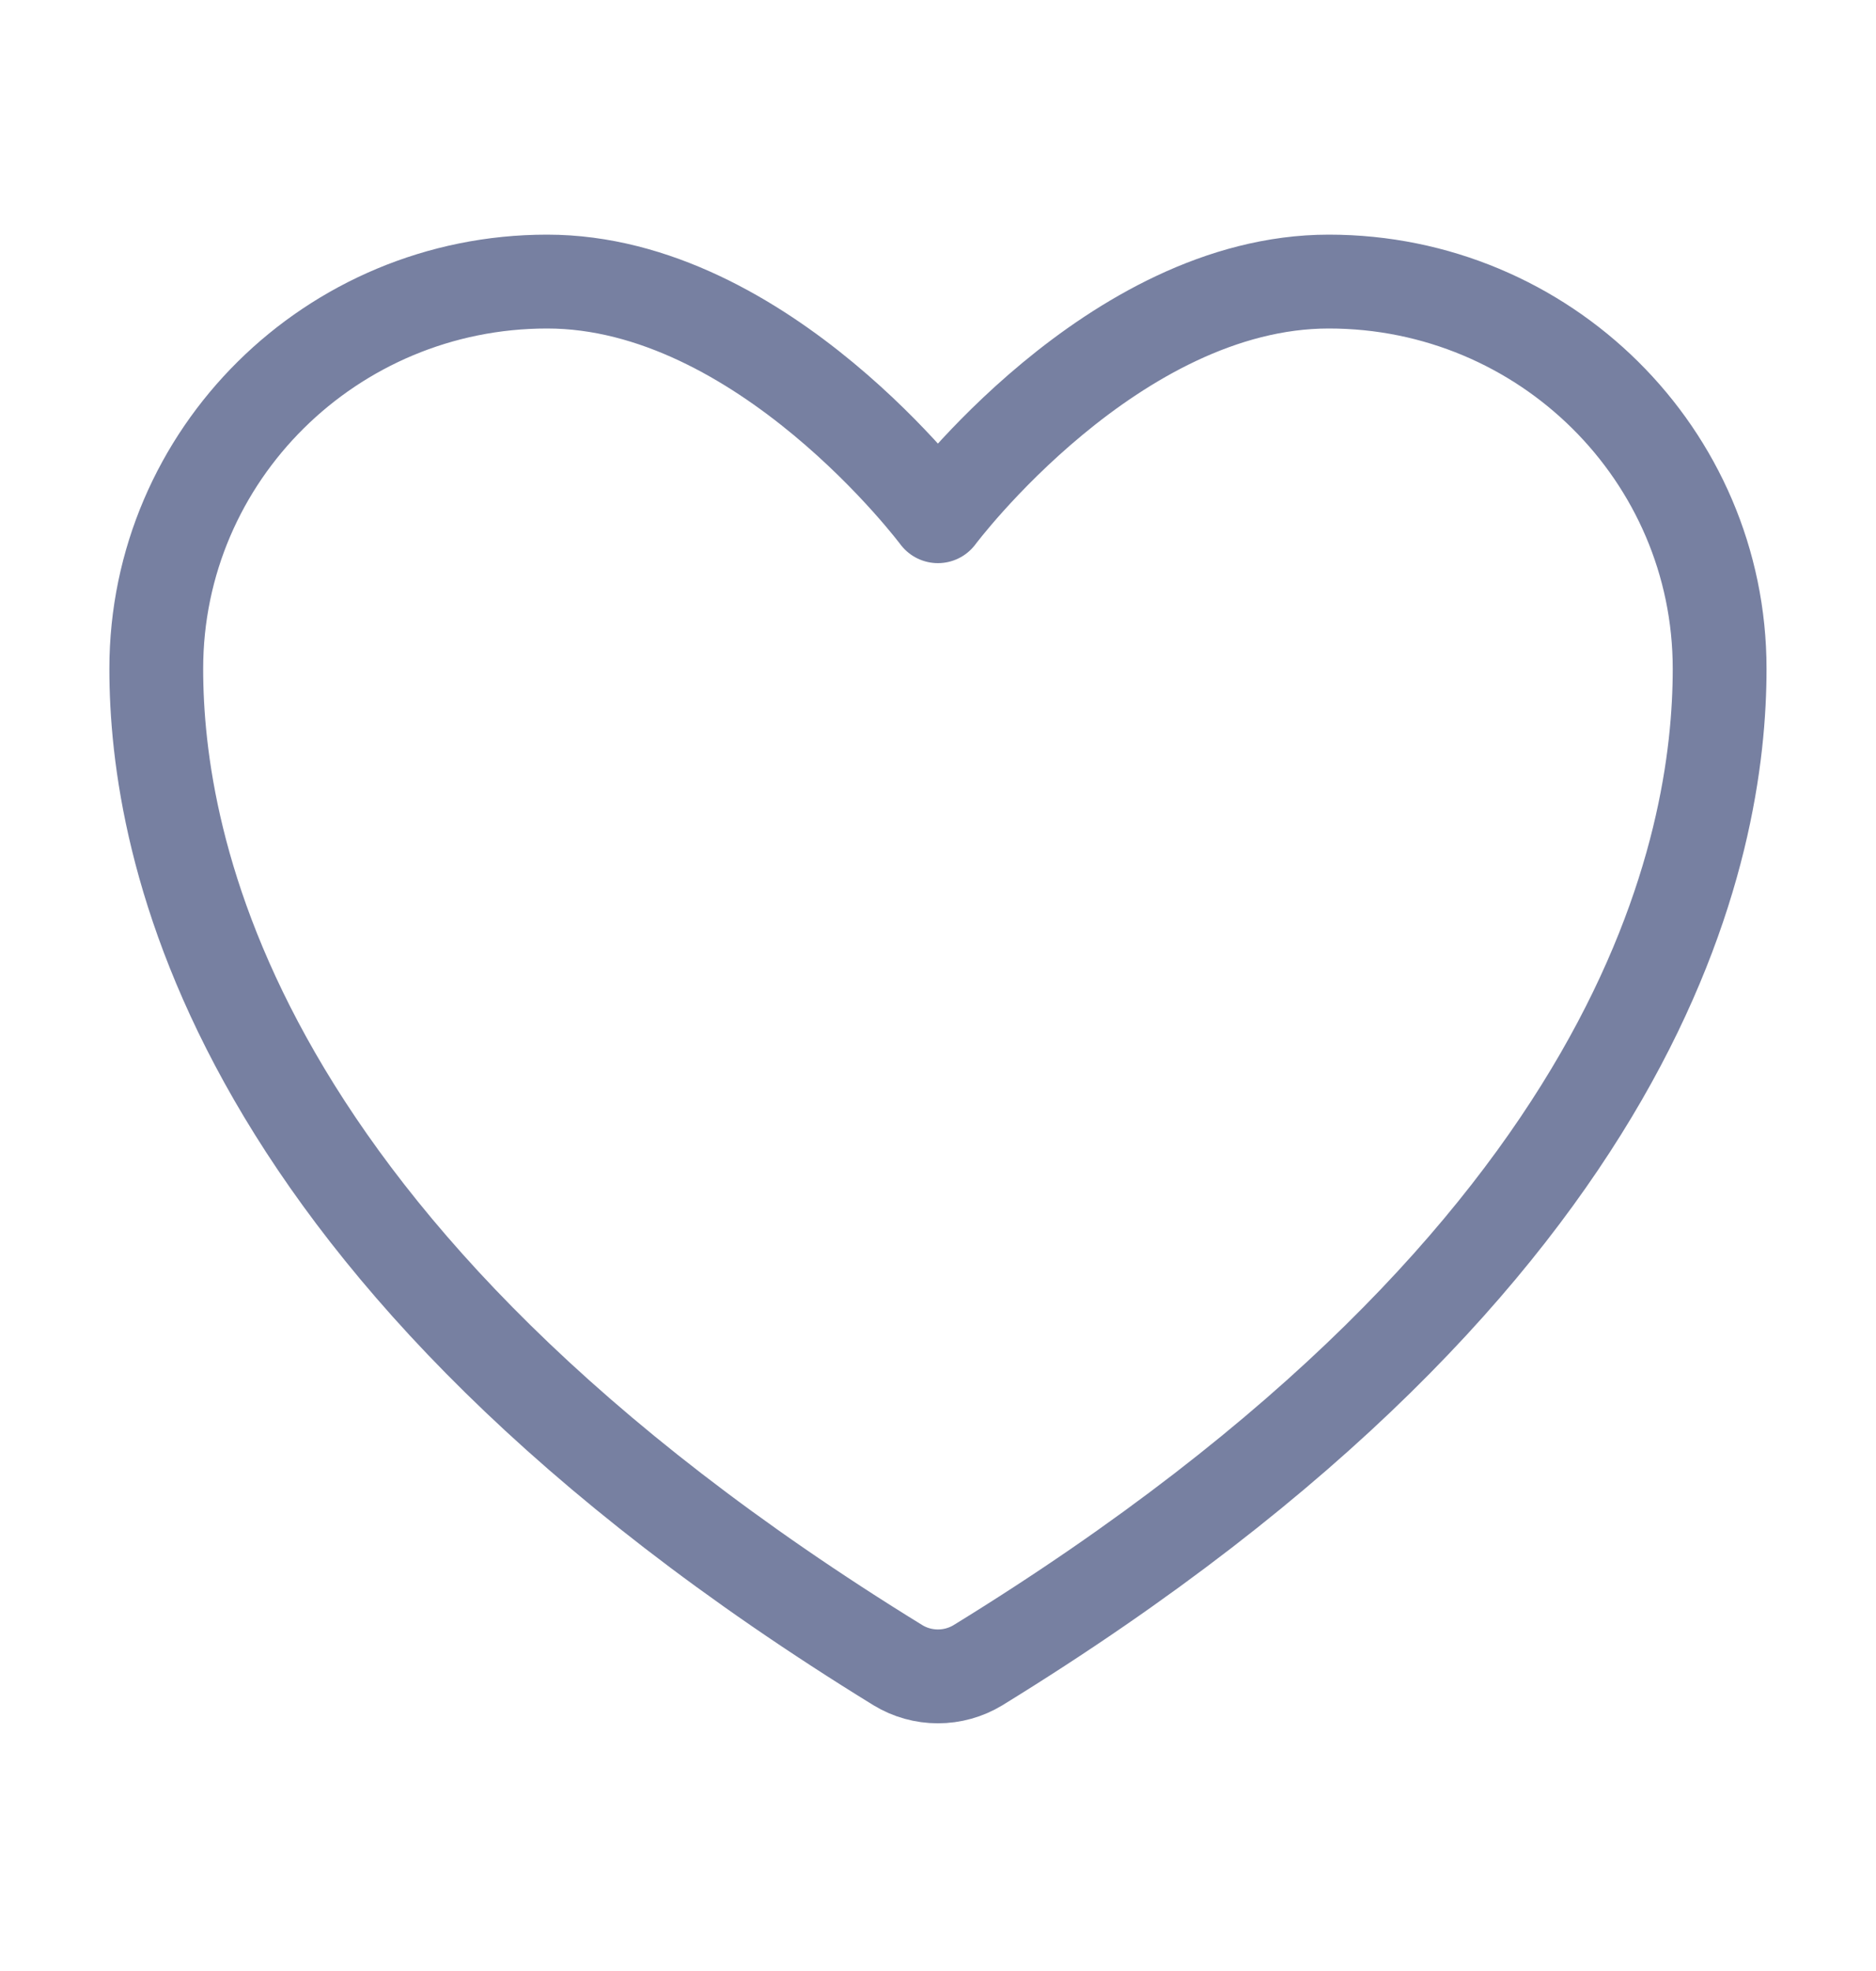 <svg width="20" height="21" viewBox="0 0 20 21" fill="none" xmlns="http://www.w3.org/2000/svg">
<g id="Heart Icon">
<path id="Vector" d="M5.833 3C3.532 3 1.666 4.847 1.666 7.125C1.666 8.964 2.395 13.329 9.573 17.742C9.701 17.82 9.849 17.861 9.999 17.861C10.15 17.861 10.297 17.82 10.426 17.742C17.604 13.329 18.333 8.964 18.333 7.125C18.333 4.847 16.467 3 14.166 3C11.865 3 9.999 5.5 9.999 5.5C9.999 5.5 8.134 3 5.833 3Z" stroke="#7780A1" stroke-linecap="round" stroke-linejoin="round"/>
</g>
</svg>
